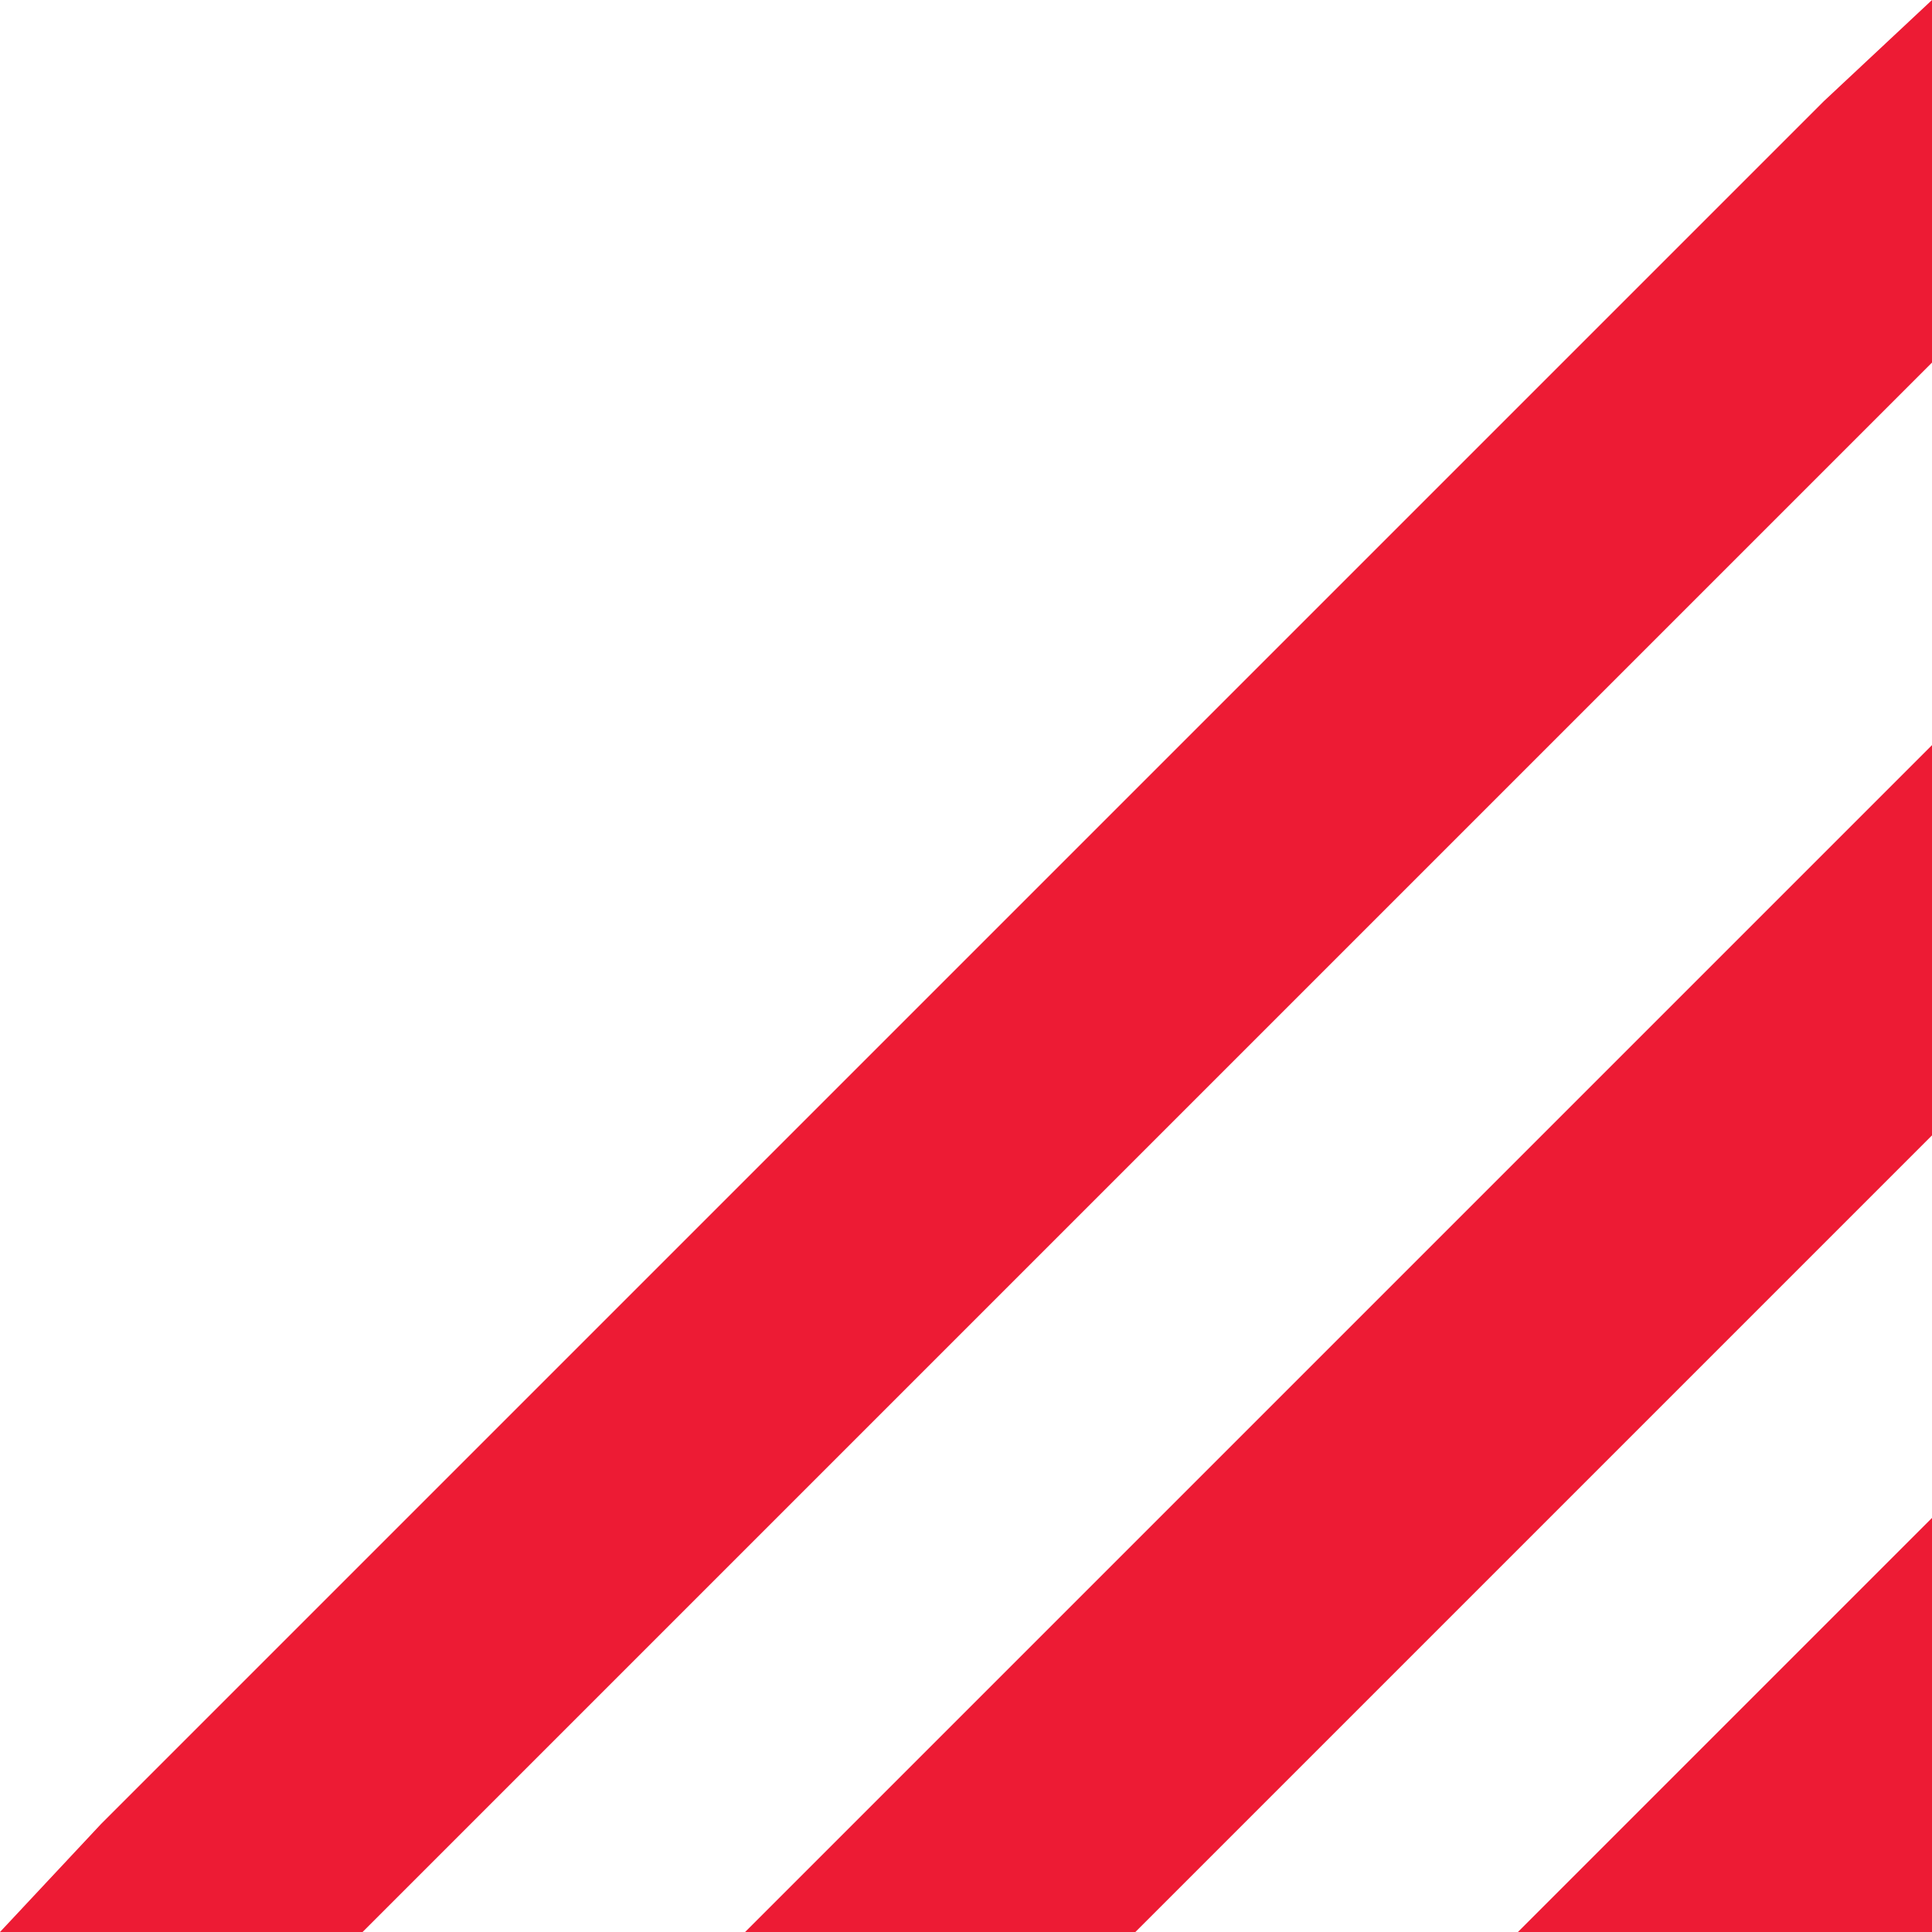 <svg width="335" height="335" viewBox="0 0 335 335" fill="none" xmlns="http://www.w3.org/2000/svg">
<path fill-rule="evenodd" clip-rule="evenodd" d="M17.536 316.255L0 335L62.87 335L335 62.87L335 -1.46433e-05L316.255 17.536L17.536 316.255ZM196.87 335L129.196 335L335 129.196L335 196.87L196.87 335ZM335 263.197L263.197 335L335 335L335 263.197Z" fill="#ED1B34"/>
</svg>
